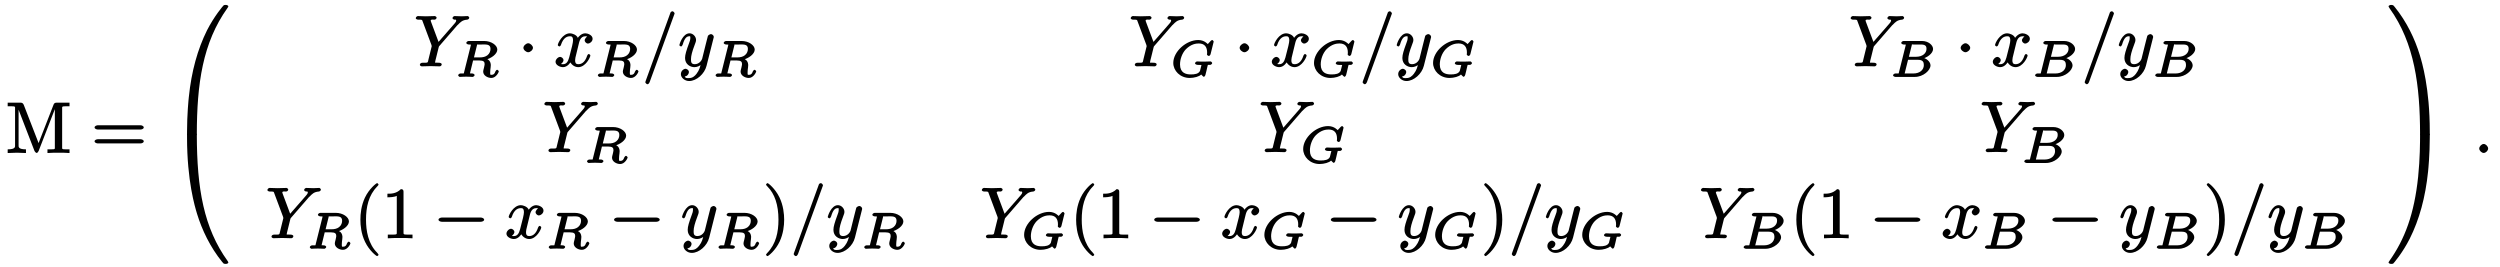<?xml version="1.0" encoding="UTF-8"?>
<svg xmlns="http://www.w3.org/2000/svg" xmlns:xlink="http://www.w3.org/1999/xlink" width="487pt" height="52pt" viewBox="0 0 487 52" version="1.1">
<defs>
<g>
<symbol overflow="visible" id="glyph0-0">
<path style="stroke:none;" d=""/>
</symbol>
<symbol overflow="visible" id="glyph0-1">
<path style="stroke:none;" d="M 3.5 -9.344 C 3.375 -9.656 3.188 -9.797 2.875 -9.797 L 0.359 -9.797 L 0.359 -9.094 L 0.844 -9.094 C 1.922 -9.094 1.797 -9.062 1.797 -8.562 L 1.797 -1.594 C 1.797 -1.219 1.953 -0.703 0.359 -0.703 L 0.359 0.016 C 1 -0.016 1.688 -0.047 2.156 -0.047 C 2.609 -0.047 3.297 -0.016 3.922 0.016 L 3.922 -0.703 C 2.344 -0.703 2.484 -1.219 2.484 -1.594 L 2.484 -8.984 L 2.266 -8.984 L 5.562 -0.438 C 5.641 -0.25 5.859 0 6 0 C 6.156 0 6.328 -0.234 6.391 -0.391 L 9.766 -9.094 L 9.547 -9.094 L 9.547 -1.219 C 9.547 -0.719 9.672 -0.703 8.594 -0.703 L 8.109 -0.703 L 8.109 0.016 C 8.781 -0.047 9.719 -0.047 10.266 -0.047 C 10.812 -0.047 11.75 -0.047 12.406 0.016 L 12.406 -0.703 L 11.938 -0.703 C 10.859 -0.703 10.969 -0.719 10.969 -1.219 L 10.969 -8.562 C 10.969 -9.062 10.859 -9.094 11.938 -9.094 L 12.406 -9.094 L 12.406 -9.797 L 9.906 -9.797 C 9.547 -9.797 9.391 -9.656 9.297 -9.406 L 6.234 -1.547 L 6.531 -1.531 Z "/>
</symbol>
<symbol overflow="visible" id="glyph0-2">
<path style="stroke:none;" d="M 9.578 -4.562 C 9.797 -4.562 10.203 -4.688 10.203 -4.969 C 10.203 -5.25 9.797 -5.391 9.594 -5.391 L 1.234 -5.391 C 1.047 -5.391 0.625 -5.25 0.625 -4.969 C 0.625 -4.688 1.047 -4.562 1.25 -4.562 Z M 9.594 -1.859 C 9.797 -1.859 10.203 -1.984 10.203 -2.266 C 10.203 -2.547 9.797 -2.672 9.578 -2.672 L 1.25 -2.672 C 1.047 -2.672 0.625 -2.547 0.625 -2.266 C 0.625 -1.984 1.047 -1.859 1.234 -1.859 Z "/>
</symbol>
<symbol overflow="visible" id="glyph0-3">
<path style="stroke:none;" d="M 4.766 3.219 C 4.766 3.188 4.719 3.062 4.484 2.812 C 2.734 1.062 2.328 -1.484 2.328 -3.609 C 2.328 -6.047 2.812 -8.375 4.531 -10.109 C 4.719 -10.281 4.766 -10.406 4.766 -10.453 C 4.766 -10.547 4.562 -10.734 4.484 -10.734 C 4.344 -10.734 2.938 -9.656 2.109 -7.891 C 1.391 -6.344 1.234 -4.781 1.234 -3.609 C 1.234 -2.531 1.375 -0.844 2.156 0.734 C 2.984 2.453 4.344 3.484 4.484 3.484 C 4.562 3.484 4.766 3.328 4.766 3.219 Z "/>
</symbol>
<symbol overflow="visible" id="glyph0-4">
<path style="stroke:none;" d="M 4.234 -9.062 C 4.234 -9.391 4.109 -9.562 3.719 -9.562 C 2.797 -8.625 1.688 -8.672 1.094 -8.672 L 1.094 -7.969 C 1.516 -7.969 2.438 -8 2.922 -8.25 L 2.922 -1.234 C 2.922 -0.719 3.031 -0.703 1.766 -0.703 L 1.172 -0.703 L 1.172 0.016 C 1.812 -0.047 3.031 -0.047 3.594 -0.047 C 4.141 -0.047 5.359 -0.047 5.984 0.016 L 5.984 -0.703 L 5.406 -0.703 C 4.141 -0.703 4.234 -0.719 4.234 -1.234 Z "/>
</symbol>
<symbol overflow="visible" id="glyph0-5">
<path style="stroke:none;" d="M 4.172 -3.609 C 4.172 -4.703 4.016 -6.391 3.25 -7.969 C 2.406 -9.688 1.078 -10.734 0.938 -10.734 C 0.844 -10.734 0.641 -10.531 0.641 -10.453 C 0.641 -10.406 0.688 -10.281 0.953 -10.031 C 2.312 -8.656 3.062 -6.531 3.062 -3.609 C 3.062 -1.234 2.594 1.125 0.859 2.891 C 0.688 3.062 0.641 3.188 0.641 3.219 C 0.641 3.312 0.844 3.484 0.938 3.484 C 1.078 3.484 2.469 2.406 3.297 0.641 C 4 -0.891 4.172 -2.438 4.172 -3.609 Z "/>
</symbol>
<symbol overflow="visible" id="glyph1-0">
<path style="stroke:none;" d=""/>
</symbol>
<symbol overflow="visible" id="glyph1-1">
<path style="stroke:none;" d="M 5.219 24.703 C 5.531 24.703 5.781 24.578 5.781 24.375 C 5.797 14.594 6.891 6.578 11.781 -0.25 C 11.875 -0.375 11.922 -0.5 11.922 -0.531 C 11.922 -0.672 11.656 -0.812 11.422 -0.812 C 11.203 -0.812 11.031 -0.766 11.016 -0.734 C 10.953 -0.703 9.188 1.344 7.766 4.141 C 5.938 7.828 4.734 12.109 4.219 17.188 C 4.172 17.625 3.875 20.562 3.875 23.875 L 3.875 24.422 C 3.891 24.578 4.156 24.703 4.453 24.703 Z "/>
</symbol>
<symbol overflow="visible" id="glyph1-2">
<path style="stroke:none;" d="M 4.453 -0.969 C 4.156 -0.969 3.891 -0.859 3.875 -0.719 L 3.875 -0.125 C 3.875 8.406 5.406 13.391 5.828 14.797 C 6.781 17.906 8.375 21.266 10.703 24.141 C 10.906 24.391 10.969 24.453 11.016 24.484 C 11.047 24.5 11.203 24.547 11.422 24.547 C 11.656 24.547 11.922 24.422 11.922 24.281 C 11.922 24.25 11.875 24.125 11.797 24 C 7.141 17.547 5.797 9.891 5.781 -0.625 C 5.781 -0.828 5.531 -0.969 5.219 -0.969 Z "/>
</symbol>
<symbol overflow="visible" id="glyph1-3">
<path style="stroke:none;" d="M 8.297 23.875 C 8.297 15.344 6.781 10.359 6.344 8.938 C 5.406 5.844 3.812 2.484 1.484 -0.391 C 1.266 -0.641 1.219 -0.719 1.156 -0.734 C 1.125 -0.75 0.984 -0.812 0.766 -0.812 C 0.562 -0.812 0.266 -0.672 0.266 -0.531 C 0.266 -0.5 0.312 -0.375 0.484 -0.125 C 5.344 6.656 6.391 14.938 6.406 24.375 C 6.406 24.578 6.672 24.703 6.984 24.703 L 7.75 24.703 C 8.031 24.703 8.281 24.578 8.297 24.422 Z "/>
</symbol>
<symbol overflow="visible" id="glyph1-4">
<path style="stroke:none;" d="M 8.297 -0.672 C 8.281 -0.828 8.031 -0.969 7.75 -0.969 L 6.984 -0.969 C 6.672 -0.969 6.406 -0.828 6.406 -0.625 C 6.406 0.812 6.391 4.094 6.031 7.562 C 5.281 14.781 3.453 19.719 0.406 24 C 0.312 24.125 0.266 24.25 0.266 24.281 C 0.266 24.422 0.562 24.547 0.766 24.547 C 0.984 24.547 1.141 24.516 1.172 24.484 C 1.234 24.453 3 22.406 4.406 19.609 C 6.25 15.922 7.453 11.594 7.969 6.516 C 8.016 6.078 8.297 3.188 8.297 -0.125 Z "/>
</symbol>
<symbol overflow="visible" id="glyph2-0">
<path style="stroke:none;" d=""/>
</symbol>
<symbol overflow="visible" id="glyph2-1">
<path style="stroke:none;" d="M 8.406 -7.969 L 8.609 -8.156 C 9.031 -8.578 9.406 -9.031 10.359 -9.094 C 10.5 -9.109 10.766 -9.234 10.766 -9.484 C 10.766 -9.594 10.562 -9.797 10.453 -9.797 C 10.094 -9.797 9.688 -9.75 9.312 -9.75 C 8.844 -9.75 8.359 -9.797 7.906 -9.797 C 7.828 -9.797 7.5 -9.656 7.5 -9.391 C 7.5 -9.234 7.781 -9.094 7.859 -9.094 C 7.953 -9.094 8.219 -9.188 8.219 -8.906 C 8.219 -8.672 7.938 -8.406 7.891 -8.328 L 4.781 -4.766 L 3.328 -8.656 C 3.25 -8.844 3.25 -8.875 3.25 -8.891 C 3.25 -9.219 3.812 -9.094 3.953 -9.094 C 4.141 -9.094 4.406 -9.219 4.406 -9.5 C 4.406 -9.656 4.109 -9.797 4.078 -9.797 C 3.688 -9.797 2.703 -9.75 2.312 -9.75 C 1.969 -9.75 1.109 -9.797 0.75 -9.797 C 0.672 -9.797 0.344 -9.656 0.344 -9.375 C 0.344 -9.219 0.625 -9.094 0.812 -9.094 C 1.641 -9.094 1.562 -9.094 1.688 -8.75 L 3.406 -4.156 C 3.422 -4.109 3.453 -3.969 3.453 -3.922 C 3.453 -3.875 2.906 -1.625 2.828 -1.375 C 2.656 -0.609 2.781 -0.719 1.656 -0.703 C 1.391 -0.703 1.141 -0.562 1.141 -0.281 C 1.141 -0.125 1.453 0 1.484 0 C 1.875 0 2.844 -0.047 3.234 -0.047 C 3.625 -0.047 4.625 0 5.016 0 C 5.125 0 5.406 -0.125 5.406 -0.406 C 5.406 -0.562 5.156 -0.703 4.891 -0.703 C 4.875 -0.703 4.609 -0.703 4.375 -0.719 C 4.078 -0.75 4.109 -0.641 4.109 -0.812 C 4.109 -0.906 4.234 -1.391 4.312 -1.688 L 4.797 -3.656 C 4.875 -3.922 4.844 -3.859 4.953 -3.984 Z "/>
</symbol>
<symbol overflow="visible" id="glyph2-2">
<path style="stroke:none;" d="M 4.781 -4.344 C 4.875 -4.703 5.062 -5.859 6.047 -5.859 C 6.109 -5.859 6.344 -5.891 6.641 -5.703 L 6.734 -5.938 C 6.344 -5.875 5.938 -5.391 5.938 -5.047 C 5.938 -4.828 6.219 -4.438 6.594 -4.438 C 6.906 -4.438 7.484 -4.812 7.484 -5.375 C 7.484 -6.094 6.531 -6.438 6.062 -6.438 C 5.25 -6.438 4.656 -5.656 4.609 -5.547 C 4.375 -6.156 3.484 -6.438 3.078 -6.438 C 1.625 -6.438 0.703 -4.5 0.703 -4.141 C 0.703 -4 0.984 -3.875 1 -3.875 C 1.109 -3.875 1.281 -4.031 1.312 -4.156 C 1.781 -5.641 2.578 -5.859 3.062 -5.859 C 3.328 -5.859 3.672 -5.859 3.672 -5.047 C 3.672 -4.625 3.438 -3.688 2.922 -1.734 C 2.688 -0.859 2.344 -0.422 1.734 -0.422 C 1.641 -0.422 1.406 -0.375 1.109 -0.562 L 1.031 -0.328 C 1.375 -0.406 1.812 -0.828 1.812 -1.219 C 1.812 -1.594 1.375 -1.844 1.172 -1.844 C 0.75 -1.844 0.266 -1.344 0.266 -0.891 C 0.266 -0.25 1.109 0.156 1.719 0.156 C 2.641 0.156 3.219 -0.844 3.266 -0.938 L 3.047 -1.031 C 3.203 -0.516 3.844 0.156 4.688 0.156 C 6.125 0.156 7.047 -1.766 7.047 -2.125 C 7.047 -2.266 6.797 -2.406 6.75 -2.406 C 6.625 -2.406 6.453 -2.203 6.438 -2.109 C 5.969 -0.609 5.156 -0.422 4.719 -0.422 C 4.172 -0.422 4.078 -0.719 4.078 -1.203 C 4.078 -1.5 4.156 -1.812 4.312 -2.422 Z "/>
</symbol>
<symbol overflow="visible" id="glyph2-3">
<path style="stroke:none;" d="M 6.25 -10.062 C 6.328 -10.234 6.328 -10.297 6.328 -10.312 C 6.328 -10.469 6.062 -10.734 5.922 -10.734 C 5.812 -10.734 5.625 -10.641 5.547 -10.516 L 0.703 2.828 C 0.625 3.016 0.625 3.062 0.625 3.078 C 0.625 3.234 0.891 3.484 1.047 3.484 C 1.234 3.484 1.391 3.266 1.484 3.031 Z "/>
</symbol>
<symbol overflow="visible" id="glyph2-4">
<path style="stroke:none;" d="M 6.906 -5.438 C 6.969 -5.641 6.969 -5.672 6.969 -5.766 C 6.969 -6.016 6.641 -6.281 6.438 -6.281 C 6.297 -6.281 5.969 -6.156 5.828 -5.938 C 5.781 -5.781 5.672 -5.344 5.609 -5.094 C 5.516 -4.734 5.406 -4.359 5.328 -3.984 L 4.703 -1.469 C 4.641 -1.25 4.188 -0.422 3.266 -0.422 C 2.547 -0.422 2.531 -0.891 2.531 -1.406 C 2.531 -2.047 2.766 -2.922 3.234 -4.141 C 3.453 -4.719 3.516 -4.875 3.516 -5.156 C 3.516 -5.781 2.938 -6.438 2.25 -6.438 C 0.922 -6.438 0.266 -4.266 0.266 -4.141 C 0.266 -4 0.547 -3.875 0.578 -3.875 C 0.719 -3.875 0.844 -4.031 0.922 -4.25 C 1.297 -5.562 1.734 -5.859 2.203 -5.859 C 2.312 -5.859 2.406 -5.984 2.406 -5.547 C 2.406 -5.188 2.281 -4.828 2.172 -4.562 C 1.625 -3.078 1.375 -2.281 1.375 -1.625 C 1.375 -0.391 2.391 0.156 3.203 0.156 C 3.75 0.156 4.312 -0.109 4.703 -0.5 L 4.484 -0.594 C 4.297 0.125 4.172 0.719 3.609 1.453 C 3.25 1.922 2.812 2.281 2.172 2.281 C 1.984 2.281 1.484 2.391 1.312 1.969 C 1.344 1.969 1.609 1.938 1.797 1.766 C 1.938 1.641 2.125 1.375 2.125 1.109 C 2.125 0.672 1.625 0.469 1.484 0.469 C 1.156 0.469 0.562 0.844 0.562 1.516 C 0.562 2.219 1.312 2.859 2.172 2.859 C 3.609 2.859 5.172 1.469 5.562 -0.109 Z "/>
</symbol>
<symbol overflow="visible" id="glyph2-5">
<path style="stroke:none;" d="M 2.797 -0.859 C 2.797 -1.266 2.344 -1.75 1.938 -1.75 C 1.531 -1.75 1.062 -1.266 1.062 -0.859 C 1.062 -0.453 1.531 0 1.938 0 C 2.344 0 2.797 -0.453 2.797 -0.859 Z "/>
</symbol>
<symbol overflow="visible" id="glyph3-0">
<path style="stroke:none;" d=""/>
</symbol>
<symbol overflow="visible" id="glyph3-1">
<path style="stroke:none;" d="M 4.188 -6.141 C 4.266 -6.422 4.125 -6.297 4.344 -6.312 L 4.969 -6.312 C 5.875 -6.312 6.828 -6.469 6.828 -5.469 C 6.828 -5.062 6.688 -4.578 6.234 -4.219 C 5.828 -3.906 5.344 -3.797 4.672 -3.797 L 3.609 -3.797 Z M 5.797 -3.328 C 6.969 -3.594 8.156 -4.453 8.156 -5.328 C 8.156 -6.156 7 -7 5.594 -7 L 2.594 -7 C 2.406 -7 2.109 -6.828 2.109 -6.609 C 2.109 -6.469 2.391 -6.312 2.594 -6.312 C 2.594 -6.312 2.781 -6.312 2.953 -6.297 C 3.172 -6.281 3.016 -6.422 3.016 -6.312 C 3.016 -6.297 3.016 -6.25 2.984 -6.109 L 1.688 -0.922 C 1.609 -0.594 1.75 -0.672 0.984 -0.672 C 0.828 -0.672 0.531 -0.516 0.531 -0.297 C 0.531 -0.203 0.766 0 0.844 0 C 1.031 0 1.266 -0.031 1.453 -0.031 C 1.641 -0.031 1.922 -0.047 2.094 -0.047 C 2.297 -0.047 2.516 -0.031 2.719 -0.031 C 2.938 -0.031 3.172 0 3.375 0 C 3.422 0 3.734 -0.156 3.734 -0.359 C 3.734 -0.516 3.484 -0.672 3.266 -0.672 C 3.109 -0.672 3.062 -0.672 2.891 -0.688 C 2.672 -0.719 2.828 -0.578 2.828 -0.672 C 2.828 -0.688 2.828 -0.75 2.875 -0.891 L 3.438 -3.203 L 4.656 -3.203 C 5.5 -3.203 5.688 -2.938 5.688 -2.484 C 5.688 -2.359 5.609 -2.016 5.562 -1.797 C 5.438 -1.344 5.406 -1.203 5.406 -1.031 C 5.406 -0.266 6.281 0.203 7 0.203 C 7.906 0.203 8.453 -0.922 8.453 -1.094 C 8.453 -1.125 8.266 -1.391 8.125 -1.391 C 8 -1.391 7.812 -1.156 7.781 -1.062 C 7.641 -0.641 7.453 -0.406 7.047 -0.406 C 6.781 -0.406 6.766 -0.344 6.766 -0.875 C 6.766 -1.109 6.812 -1.625 6.859 -1.891 C 6.891 -2.156 6.891 -2.25 6.891 -2.344 C 6.891 -2.469 6.844 -2.891 6.578 -3.188 C 6.391 -3.391 6.016 -3.562 5.797 -3.641 Z "/>
</symbol>
<symbol overflow="visible" id="glyph3-2">
<path style="stroke:none;" d="M 8.391 -6.891 C 8.391 -6.938 8.203 -7.188 8.109 -7.188 C 8.031 -7.188 7.906 -7.125 7.812 -7.016 L 7.234 -6.391 C 7.234 -6.391 6.578 -7.188 5.375 -7.188 C 3.016 -7.188 0.516 -4.922 0.516 -2.719 C 0.516 -1.203 1.844 0.203 3.719 0.203 C 4.578 0.203 5.594 -0.078 5.953 -0.469 C 5.922 -0.516 6.344 -0.016 6.469 -0.016 C 6.547 -0.016 6.734 -0.203 6.781 -0.406 L 6.969 -1.156 C 7.016 -1.344 7.156 -1.922 7.172 -2.047 C 7.297 -2.484 7.156 -2.328 7.719 -2.344 C 7.797 -2.344 8.094 -2.5 8.094 -2.703 C 8.094 -2.797 7.875 -3.016 7.797 -3.016 C 7.469 -3.016 7.062 -2.984 6.719 -2.984 C 6.469 -2.984 6.156 -2.984 5.906 -2.984 C 5.672 -3 5.375 -3.016 5.141 -3.016 C 5.062 -3.016 4.75 -2.859 4.75 -2.641 C 4.75 -2.5 5.031 -2.344 5.281 -2.344 C 5.453 -2.344 5.656 -2.344 5.844 -2.328 C 6.156 -2.297 6 -2.406 6 -2.297 C 6 -2.25 6 -2.234 5.922 -1.984 C 5.859 -1.703 5.75 -1.266 5.719 -1.172 C 5.438 -0.578 4.688 -0.484 3.922 -0.484 C 2.953 -0.484 1.828 -0.781 1.828 -2.438 C 1.828 -3.484 2.266 -4.672 2.984 -5.406 C 4 -6.406 4.938 -6.516 5.484 -6.516 C 6.609 -6.516 7.109 -5.844 7.109 -4.75 C 7.109 -4.484 7.078 -4.422 7.078 -4.359 C 7.078 -4.234 7.375 -4.078 7.422 -4.078 C 7.578 -4.078 7.734 -4.266 7.781 -4.438 Z "/>
</symbol>
<symbol overflow="visible" id="glyph3-3">
<path style="stroke:none;" d="M 1.688 -0.922 C 1.609 -0.594 1.75 -0.672 1 -0.672 C 0.828 -0.672 0.531 -0.516 0.531 -0.297 C 0.531 -0.156 0.828 0 1 0 L 4.781 0 C 6.422 0 7.828 -1.281 7.828 -2.25 C 7.828 -2.938 7.047 -3.703 6 -3.812 L 6 -3.484 C 7.188 -3.703 8.328 -4.594 8.328 -5.438 C 8.328 -6.188 7.422 -7 6.156 -7 L 2.594 -7 C 2.406 -7 2.125 -6.828 2.125 -6.609 C 2.125 -6.469 2.406 -6.312 2.594 -6.312 C 2.609 -6.312 2.797 -6.312 2.969 -6.297 C 3.172 -6.281 3.031 -6.422 3.031 -6.312 C 3.031 -6.297 3.031 -6.25 2.984 -6.109 Z M 3.578 -3.766 L 4.172 -6.141 C 4.25 -6.453 4.109 -6.312 4.516 -6.312 L 6 -6.312 C 7 -6.312 7.047 -5.828 7.047 -5.453 C 7.047 -4.656 6.328 -3.922 5.016 -3.922 L 3.609 -3.922 Z M 2.953 -0.672 C 2.641 -0.672 2.797 -0.516 2.797 -0.609 C 2.797 -0.609 2.797 -0.672 2.828 -0.812 L 3.453 -3.328 L 5.422 -3.328 C 6.344 -3.328 6.531 -2.875 6.531 -2.312 C 6.531 -1.344 5.703 -0.672 4.516 -0.672 Z "/>
</symbol>
<symbol overflow="visible" id="glyph4-0">
<path style="stroke:none;" d=""/>
</symbol>
<symbol overflow="visible" id="glyph4-1">
<path style="stroke:none;" d="M 2.859 -3.609 C 2.859 -4.016 2.344 -4.5 1.938 -4.5 C 1.531 -4.5 1 -4.016 1 -3.609 C 1 -3.203 1.531 -2.75 1.938 -2.75 C 2.344 -2.75 2.859 -3.203 2.859 -3.609 Z "/>
</symbol>
<symbol overflow="visible" id="glyph4-2">
<path style="stroke:none;" d="M 9.188 -3.203 C 9.438 -3.203 9.859 -3.328 9.859 -3.609 C 9.859 -3.891 9.438 -4.031 9.188 -4.031 L 1.641 -4.031 C 1.406 -4.031 0.969 -3.891 0.969 -3.609 C 0.969 -3.328 1.406 -3.203 1.641 -3.203 Z "/>
</symbol>
</g>
</defs>
<g id="surface1">
<g style="fill:rgb(0%,0%,0%);fill-opacity:1;">
  <use xlink:href="#glyph0-1" x="1.137" y="29.794"/>
</g>
<g style="fill:rgb(0%,0%,0%);fill-opacity:1;">
  <use xlink:href="#glyph0-2" x="17.8" y="29.794"/>
</g>
<g style="fill:rgb(0%,0%,0%);fill-opacity:1;">
  <use xlink:href="#glyph1-1" x="32.56" y="1.766"/>
</g>
<g style="fill:rgb(0%,0%,0%);fill-opacity:1;">
  <use xlink:href="#glyph1-2" x="32.56" y="26.863"/>
</g>
<g style="fill:rgb(0%,0%,0%);fill-opacity:1;">
  <use xlink:href="#glyph2-1" x="80.646" y="12.926"/>
</g>
<g style="fill:rgb(0%,0%,0%);fill-opacity:1;">
  <use xlink:href="#glyph3-1" x="88.72" y="14.983"/>
</g>
<g style="fill:rgb(0%,0%,0%);fill-opacity:1;">
  <use xlink:href="#glyph4-1" x="100.96" y="12.926"/>
</g>
<g style="fill:rgb(0%,0%,0%);fill-opacity:1;">
  <use xlink:href="#glyph2-2" x="107.954" y="12.926"/>
</g>
<g style="fill:rgb(0%,0%,0%);fill-opacity:1;">
  <use xlink:href="#glyph3-1" x="115.926" y="14.983"/>
</g>
<g style="fill:rgb(0%,0%,0%);fill-opacity:1;">
  <use xlink:href="#glyph2-3" x="125.08" y="12.926"/>
</g>
<g style="fill:rgb(0%,0%,0%);fill-opacity:1;">
  <use xlink:href="#glyph2-4" x="132.074" y="12.926"/>
</g>
<g style="fill:rgb(0%,0%,0%);fill-opacity:1;">
  <use xlink:href="#glyph3-1" x="138.863" y="14.983"/>
</g>
<g style="fill:rgb(0%,0%,0%);fill-opacity:1;">
  <use xlink:href="#glyph2-1" x="219.914" y="12.926"/>
</g>
<g style="fill:rgb(0%,0%,0%);fill-opacity:1;">
  <use xlink:href="#glyph3-2" x="228.04" y="14.983"/>
</g>
<g style="fill:rgb(0%,0%,0%);fill-opacity:1;">
  <use xlink:href="#glyph4-1" x="240.485" y="12.926"/>
</g>
<g style="fill:rgb(0%,0%,0%);fill-opacity:1;">
  <use xlink:href="#glyph2-2" x="247.48" y="12.926"/>
</g>
<g style="fill:rgb(0%,0%,0%);fill-opacity:1;">
  <use xlink:href="#glyph3-2" x="255.451" y="14.983"/>
</g>
<g style="fill:rgb(0%,0%,0%);fill-opacity:1;">
  <use xlink:href="#glyph2-3" x="264.811" y="12.926"/>
</g>
<g style="fill:rgb(0%,0%,0%);fill-opacity:1;">
  <use xlink:href="#glyph2-4" x="271.806" y="12.926"/>
</g>
<g style="fill:rgb(0%,0%,0%);fill-opacity:1;">
  <use xlink:href="#glyph3-2" x="278.646" y="14.983"/>
</g>
<g style="fill:rgb(0%,0%,0%);fill-opacity:1;">
  <use xlink:href="#glyph2-1" x="360.16" y="12.926"/>
</g>
<g style="fill:rgb(0%,0%,0%);fill-opacity:1;">
  <use xlink:href="#glyph3-3" x="368.234" y="14.983"/>
</g>
<g style="fill:rgb(0%,0%,0%);fill-opacity:1;">
  <use xlink:href="#glyph4-1" x="380.937" y="12.926"/>
</g>
<g style="fill:rgb(0%,0%,0%);fill-opacity:1;">
  <use xlink:href="#glyph2-2" x="387.931" y="12.926"/>
</g>
<g style="fill:rgb(0%,0%,0%);fill-opacity:1;">
  <use xlink:href="#glyph3-3" x="395.903" y="14.983"/>
</g>
<g style="fill:rgb(0%,0%,0%);fill-opacity:1;">
  <use xlink:href="#glyph2-3" x="405.468" y="12.926"/>
</g>
<g style="fill:rgb(0%,0%,0%);fill-opacity:1;">
  <use xlink:href="#glyph2-4" x="412.463" y="12.926"/>
</g>
<g style="fill:rgb(0%,0%,0%);fill-opacity:1;">
  <use xlink:href="#glyph3-3" x="419.303" y="14.983"/>
</g>
<g style="fill:rgb(0%,0%,0%);fill-opacity:1;">
  <use xlink:href="#glyph2-1" x="105.692" y="29.64"/>
</g>
<g style="fill:rgb(0%,0%,0%);fill-opacity:1;">
  <use xlink:href="#glyph3-1" x="113.817" y="31.748"/>
</g>
<g style="fill:rgb(0%,0%,0%);fill-opacity:1;">
  <use xlink:href="#glyph2-1" x="245.217" y="29.64"/>
</g>
<g style="fill:rgb(0%,0%,0%);fill-opacity:1;">
  <use xlink:href="#glyph3-2" x="253.343" y="31.748"/>
</g>
<g style="fill:rgb(0%,0%,0%);fill-opacity:1;">
  <use xlink:href="#glyph2-1" x="385.668" y="29.64"/>
</g>
<g style="fill:rgb(0%,0%,0%);fill-opacity:1;">
  <use xlink:href="#glyph3-3" x="393.794" y="31.748"/>
</g>
<g style="fill:rgb(0%,0%,0%);fill-opacity:1;">
  <use xlink:href="#glyph2-1" x="51.743" y="46.406"/>
</g>
<g style="fill:rgb(0%,0%,0%);fill-opacity:1;">
  <use xlink:href="#glyph3-1" x="59.817" y="48.463"/>
</g>
<g style="fill:rgb(0%,0%,0%);fill-opacity:1;">
  <use xlink:href="#glyph0-3" x="68.972" y="46.406"/>
</g>
<g style="fill:rgb(0%,0%,0%);fill-opacity:1;">
  <use xlink:href="#glyph0-4" x="74.372" y="46.406"/>
</g>
<g style="fill:rgb(0%,0%,0%);fill-opacity:1;">
  <use xlink:href="#glyph4-2" x="84.452" y="46.406"/>
</g>
<g style="fill:rgb(0%,0%,0%);fill-opacity:1;">
  <use xlink:href="#glyph2-2" x="98.389" y="46.406"/>
</g>
<g style="fill:rgb(0%,0%,0%);fill-opacity:1;">
  <use xlink:href="#glyph3-1" x="106.36" y="48.463"/>
</g>
<g style="fill:rgb(0%,0%,0%);fill-opacity:1;">
  <use xlink:href="#glyph4-2" x="118.652" y="46.406"/>
</g>
<g style="fill:rgb(0%,0%,0%);fill-opacity:1;">
  <use xlink:href="#glyph2-4" x="132.589" y="46.406"/>
</g>
<g style="fill:rgb(0%,0%,0%);fill-opacity:1;">
  <use xlink:href="#glyph3-1" x="139.429" y="48.463"/>
</g>
<g style="fill:rgb(0%,0%,0%);fill-opacity:1;">
  <use xlink:href="#glyph0-5" x="148.583" y="46.406"/>
</g>
<g style="fill:rgb(0%,0%,0%);fill-opacity:1;">
  <use xlink:href="#glyph2-3" x="153.983" y="46.406"/>
</g>
<g style="fill:rgb(0%,0%,0%);fill-opacity:1;">
  <use xlink:href="#glyph2-4" x="160.977" y="46.406"/>
</g>
<g style="fill:rgb(0%,0%,0%);fill-opacity:1;">
  <use xlink:href="#glyph3-1" x="167.817" y="48.463"/>
</g>
<g style="fill:rgb(0%,0%,0%);fill-opacity:1;">
  <use xlink:href="#glyph2-1" x="190.909" y="46.406"/>
</g>
<g style="fill:rgb(0%,0%,0%);fill-opacity:1;">
  <use xlink:href="#glyph3-2" x="198.983" y="48.463"/>
</g>
<g style="fill:rgb(0%,0%,0%);fill-opacity:1;">
  <use xlink:href="#glyph0-3" x="208.394" y="46.406"/>
</g>
<g style="fill:rgb(0%,0%,0%);fill-opacity:1;">
  <use xlink:href="#glyph0-4" x="213.794" y="46.406"/>
</g>
<g style="fill:rgb(0%,0%,0%);fill-opacity:1;">
  <use xlink:href="#glyph4-2" x="223.874" y="46.406"/>
</g>
<g style="fill:rgb(0%,0%,0%);fill-opacity:1;">
  <use xlink:href="#glyph2-2" x="237.811" y="46.406"/>
</g>
<g style="fill:rgb(0%,0%,0%);fill-opacity:1;">
  <use xlink:href="#glyph3-2" x="245.783" y="48.463"/>
</g>
<g style="fill:rgb(0%,0%,0%);fill-opacity:1;">
  <use xlink:href="#glyph4-2" x="258.28" y="46.406"/>
</g>
<g style="fill:rgb(0%,0%,0%);fill-opacity:1;">
  <use xlink:href="#glyph2-4" x="272.217" y="46.406"/>
</g>
<g style="fill:rgb(0%,0%,0%);fill-opacity:1;">
  <use xlink:href="#glyph3-2" x="279.057" y="48.463"/>
</g>
<g style="fill:rgb(0%,0%,0%);fill-opacity:1;">
  <use xlink:href="#glyph0-5" x="288.468" y="46.406"/>
</g>
<g style="fill:rgb(0%,0%,0%);fill-opacity:1;">
  <use xlink:href="#glyph2-3" x="293.868" y="46.406"/>
</g>
<g style="fill:rgb(0%,0%,0%);fill-opacity:1;">
  <use xlink:href="#glyph2-4" x="300.863" y="46.406"/>
</g>
<g style="fill:rgb(0%,0%,0%);fill-opacity:1;">
  <use xlink:href="#glyph3-2" x="307.703" y="48.463"/>
</g>
<g style="fill:rgb(0%,0%,0%);fill-opacity:1;">
  <use xlink:href="#glyph2-1" x="331" y="46.406"/>
</g>
<g style="fill:rgb(0%,0%,0%);fill-opacity:1;">
  <use xlink:href="#glyph3-3" x="339.126" y="48.463"/>
</g>
<g style="fill:rgb(0%,0%,0%);fill-opacity:1;">
  <use xlink:href="#glyph0-3" x="348.692" y="46.406"/>
</g>
<g style="fill:rgb(0%,0%,0%);fill-opacity:1;">
  <use xlink:href="#glyph0-4" x="354.143" y="46.406"/>
</g>
<g style="fill:rgb(0%,0%,0%);fill-opacity:1;">
  <use xlink:href="#glyph4-2" x="364.223" y="46.406"/>
</g>
<g style="fill:rgb(0%,0%,0%);fill-opacity:1;">
  <use xlink:href="#glyph2-2" x="378.16" y="46.406"/>
</g>
<g style="fill:rgb(0%,0%,0%);fill-opacity:1;">
  <use xlink:href="#glyph3-3" x="386.131" y="48.463"/>
</g>
<g style="fill:rgb(0%,0%,0%);fill-opacity:1;">
  <use xlink:href="#glyph4-2" x="398.834" y="46.406"/>
</g>
<g style="fill:rgb(0%,0%,0%);fill-opacity:1;">
  <use xlink:href="#glyph2-4" x="412.772" y="46.406"/>
</g>
<g style="fill:rgb(0%,0%,0%);fill-opacity:1;">
  <use xlink:href="#glyph3-3" x="419.611" y="48.463"/>
</g>
<g style="fill:rgb(0%,0%,0%);fill-opacity:1;">
  <use xlink:href="#glyph0-5" x="429.229" y="46.406"/>
</g>
<g style="fill:rgb(0%,0%,0%);fill-opacity:1;">
  <use xlink:href="#glyph2-3" x="434.629" y="46.406"/>
</g>
<g style="fill:rgb(0%,0%,0%);fill-opacity:1;">
  <use xlink:href="#glyph2-4" x="441.623" y="46.406"/>
</g>
<g style="fill:rgb(0%,0%,0%);fill-opacity:1;">
  <use xlink:href="#glyph3-3" x="448.463" y="48.463"/>
</g>
<g style="fill:rgb(0%,0%,0%);fill-opacity:1;">
  <use xlink:href="#glyph1-3" x="465.023" y="1.766"/>
</g>
<g style="fill:rgb(0%,0%,0%);fill-opacity:1;">
  <use xlink:href="#glyph1-4" x="465.023" y="26.863"/>
</g>
<g style="fill:rgb(0%,0%,0%);fill-opacity:1;">
  <use xlink:href="#glyph2-5" x="481.892" y="29.794"/>
</g>
</g>
</svg>
